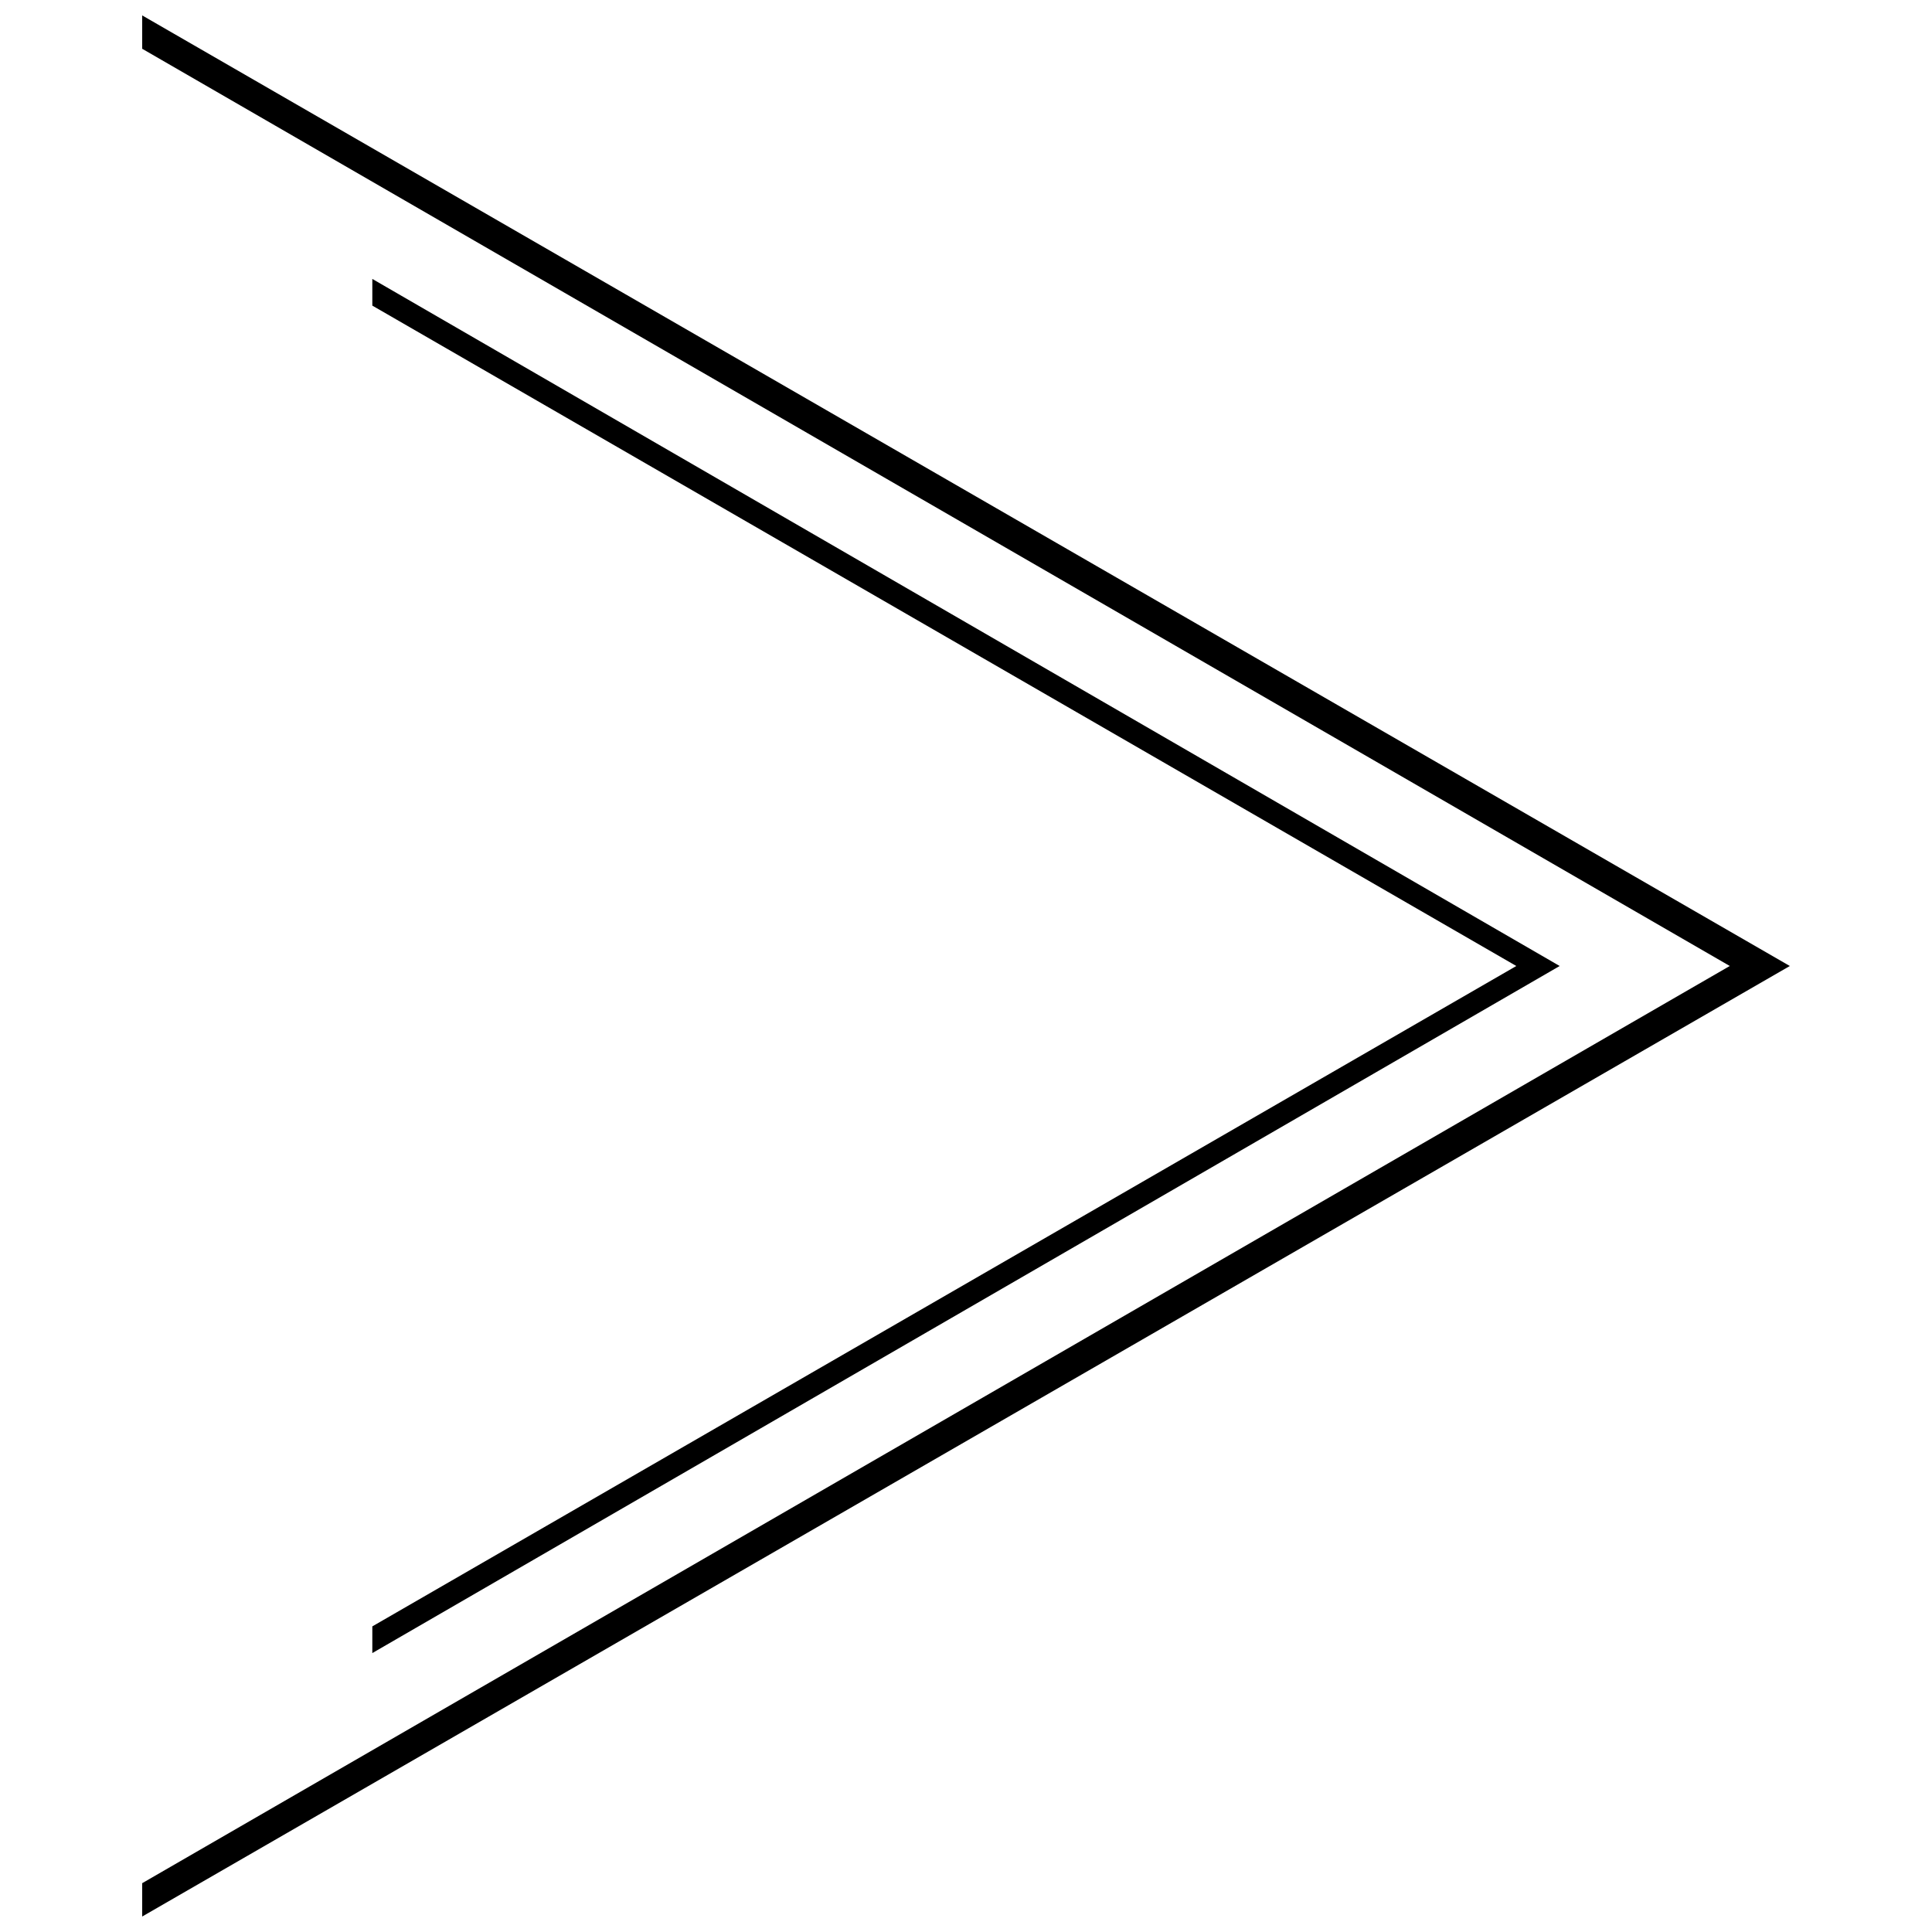 <?xml version="1.0" encoding="UTF-8"?>
<!-- Uploaded to: SVG Repo, www.svgrepo.com, Generator: SVG Repo Mixer Tools -->
<svg width="800px" height="800px" version="1.1" viewBox="144 144 512 512" xmlns="http://www.w3.org/2000/svg">
 <defs>
  <clipPath id="a">
   <path d="m181 148.09h438v503.81h-438z"/>
  </clipPath>
 </defs>
 <path d="m557.33 400-314.66 182.08v-7.07l303.17-175.01-303.17-175.01v-7.07z"/>
 <g clip-path="url(#a)">
  <path d="m618.32 400-436.64 251.9v-8.836l420.73-243.07-420.73-243.07v-8.84z"/>
 </g>
</svg>